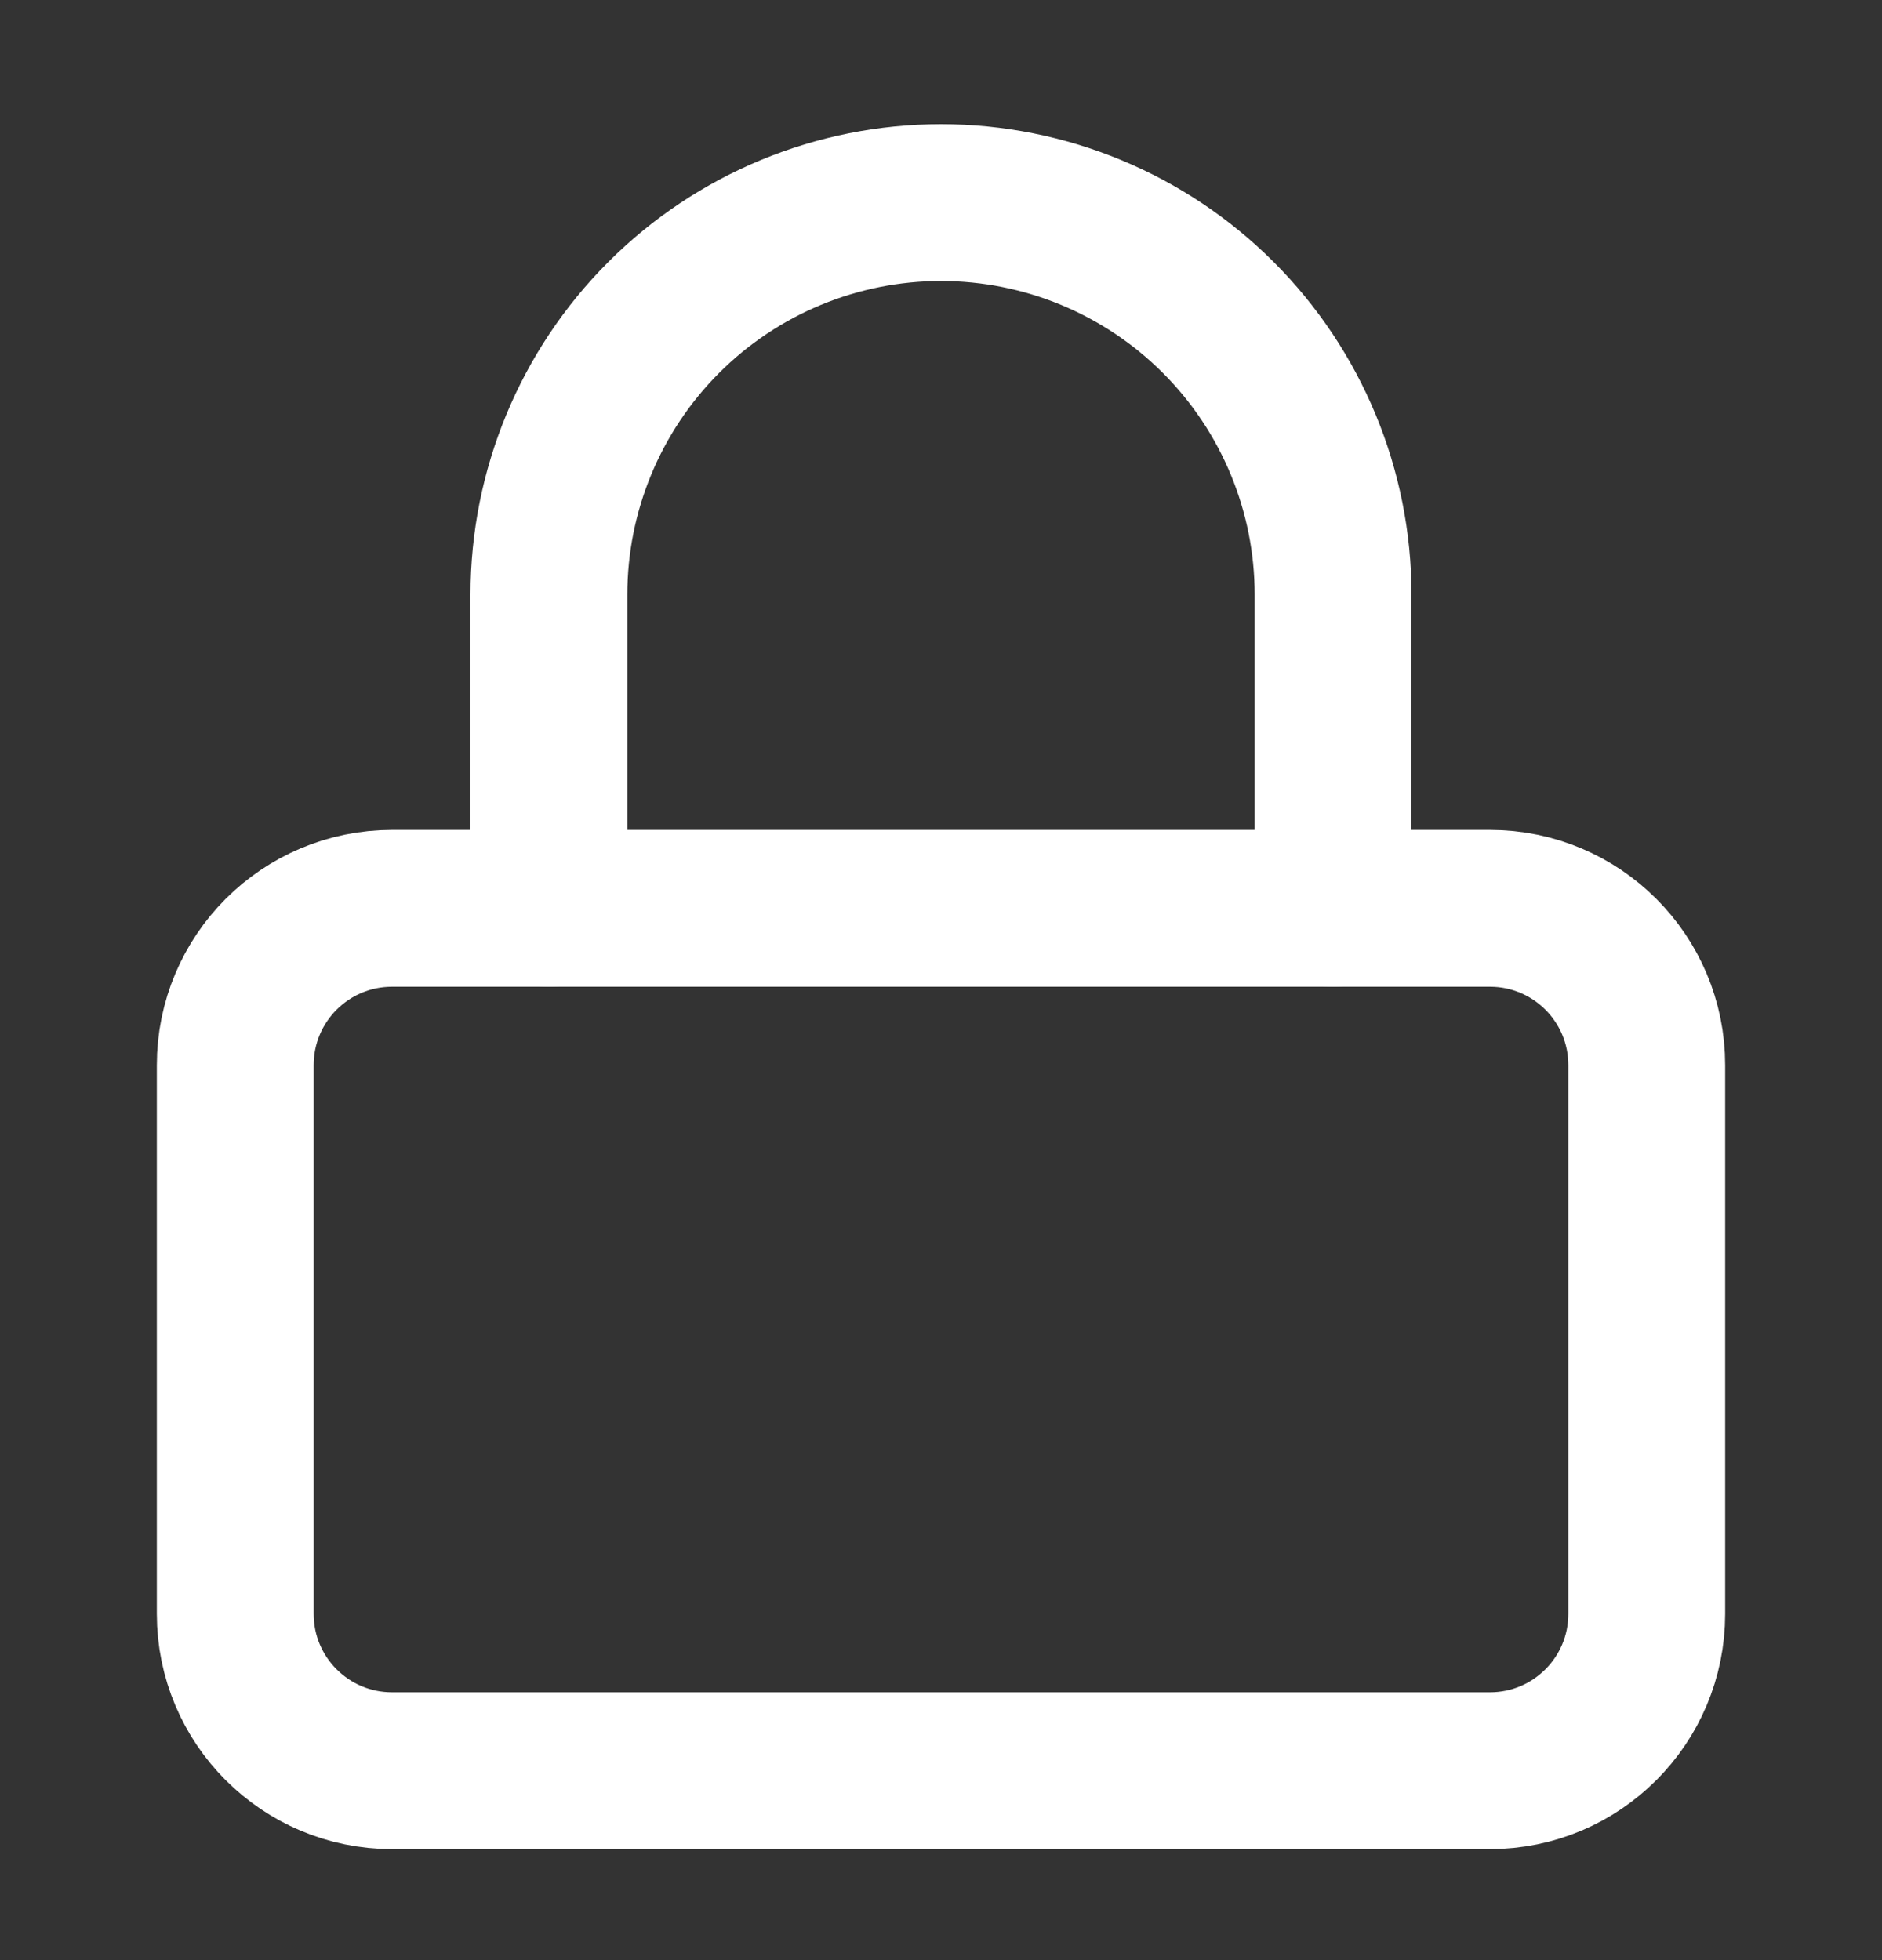 <svg width="24" height="25" viewBox="0 0 24 25" fill="none" xmlns="http://www.w3.org/2000/svg">
<rect x="0" y="0" width="24" height="25" fill="#333333" stroke="none"/>
<path d="M19 11.585H5C3.895 11.585 3 12.48 3 13.585V20.584C3 21.689 3.895 22.584 5 22.584H19C20.105 22.584 21 21.689 21 20.584V13.585C21 12.48 20.105 11.585 19 11.585Z" stroke="white" stroke-width="2" stroke-linecap="round" stroke-linejoin="round"/>
<path d="M7 11.585V7.584C7 6.258 7.527 4.987 8.464 4.049C9.402 3.111 10.674 2.584 12 2.584C13.326 2.584 14.598 3.111 15.536 4.049C16.473 4.987 17 6.258 17 7.584V11.585" stroke="white" stroke-width="2" stroke-linecap="round" stroke-linejoin="round"/>
</svg>
